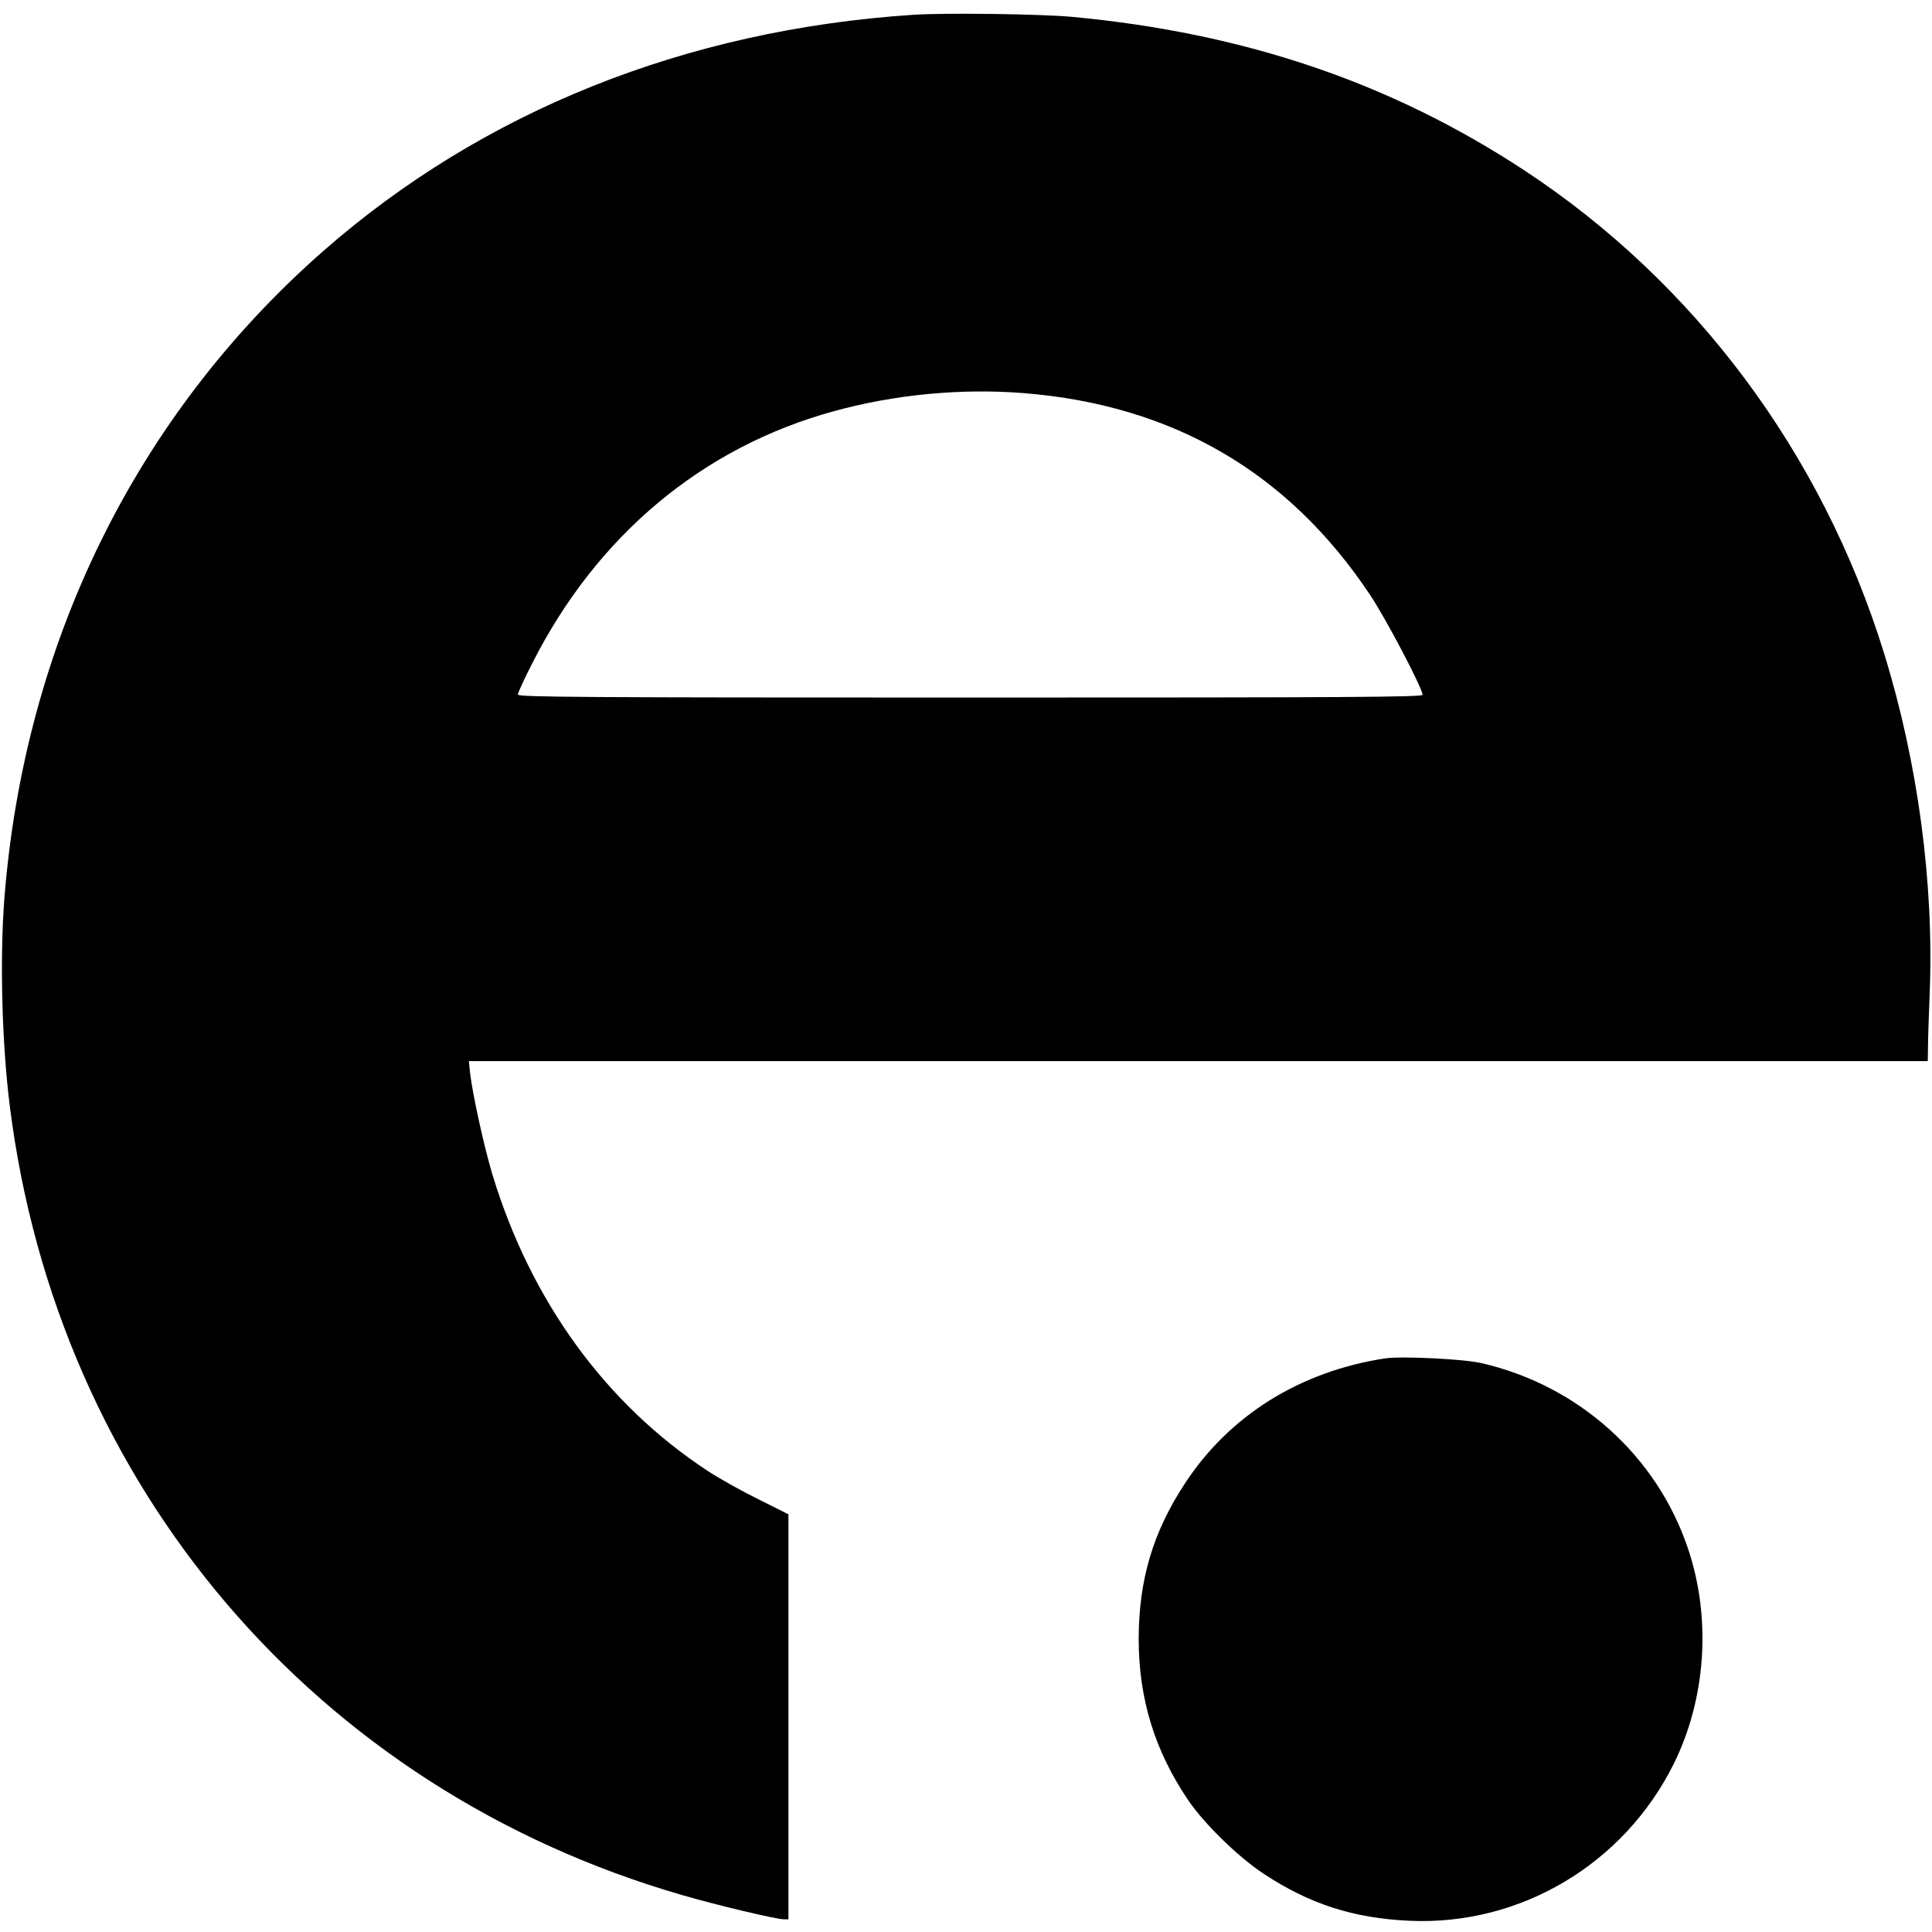 <?xml version="1.0" standalone="no"?>
<!DOCTYPE svg PUBLIC "-//W3C//DTD SVG 20010904//EN"
 "http://www.w3.org/TR/2001/REC-SVG-20010904/DTD/svg10.dtd">
<svg version="1.0" xmlns="http://www.w3.org/2000/svg"
 width="914pt" height="914pt" viewBox="0 0 914 914"
 preserveAspectRatio="xMidYMid meet">
<g transform="translate(0,914) scale(0.1,-0.1)"
fill="#000000" stroke="none">
<path d="M4320 9070 c-1076 -71 -2036 -456 -2790 -1117 -886 -778 -1416 -1855
-1510 -3072 -21 -283 -11 -674 26 -971 225 -1799 1445 -3233 3180 -3735 164
-48 447 -115 483 -115 l21 0 0 958 0 958 -142 71 c-79 39 -186 99 -238 133
-484 317 -839 805 -1021 1405 -39 131 -92 371 -105 477 l-6 58 3451 0 3451 0
1 68 c0 37 4 150 8 252 21 520 -56 1094 -216 1610 -292 945 -895 1754 -1703
2285 -629 413 -1319 648 -2135 725 -150 14 -602 20 -755 10z m526 -1790 c704
-57 1250 -375 1636 -955 75 -112 248 -442 248 -472 0 -11 -351 -13 -2140 -13
-1828 0 -2140 2 -2140 14 0 8 30 74 68 148 306 605 806 1023 1428 1193 288 79
601 109 900 85z"/>
<path d="M6555 2714 c-404 -61 -739 -270 -950 -593 -151 -230 -218 -457 -218
-736 0 -282 77 -531 236 -764 76 -111 234 -265 353 -344 219 -145 427 -212
694 -224 523 -23 1012 268 1248 742 153 309 179 688 68 1018 -147 439 -517
772 -976 878 -83 20 -379 34 -455 23z"/>
</g>
</svg>
